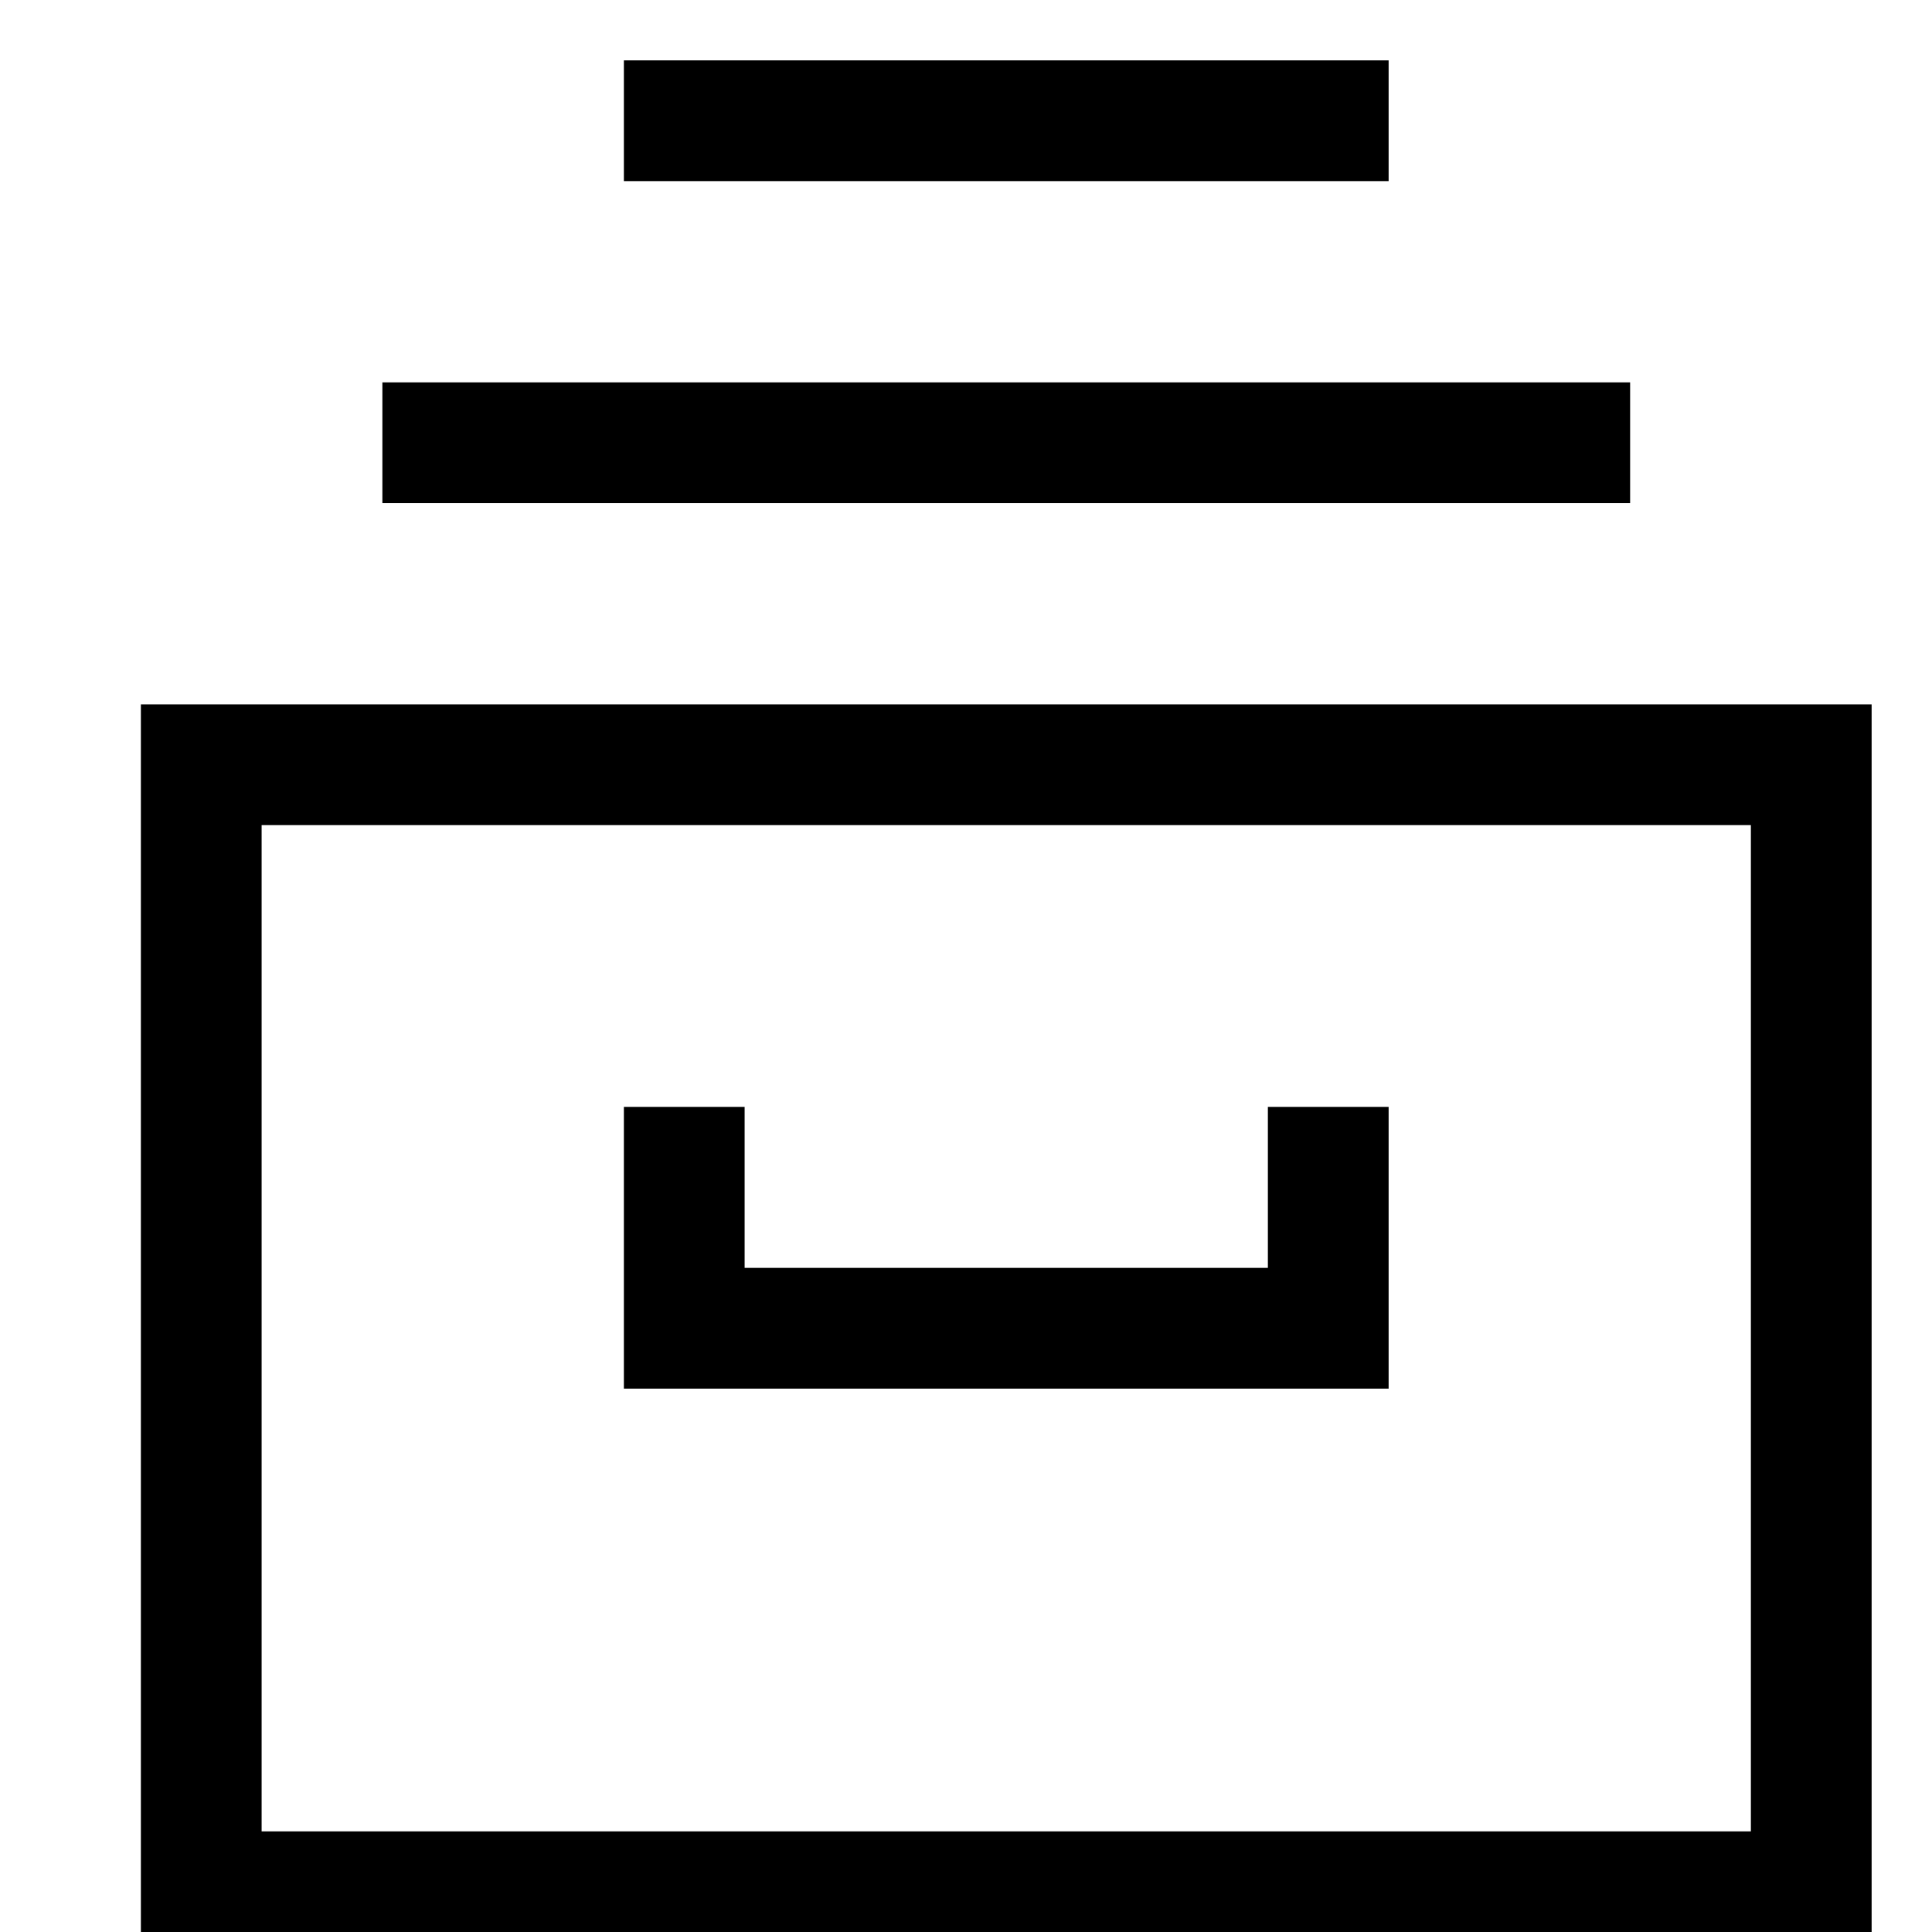 <svg xmlns="http://www.w3.org/2000/svg" viewBox="0 0 24 24"><title>archive drawer</title><g class="nc-icon-wrapper" stroke-linecap="square" stroke-linejoin="miter" stroke-width="1.5" transform="translate(0.5 0.5)" fill="#000000" stroke="#000000"><rect x="2" y="9" width="20" height="14" fill="none" stroke="#000000" stroke-miterlimit="10"/> <line data-color="color-2" x1="5" y1="5" x2="19" y2="5" fill="none" stroke-miterlimit="10"/> <line data-color="color-2" x1="8" y1="1" x2="16" y2="1" fill="none" stroke-miterlimit="10"/> <polyline points="16 14 16 16 8 16 8 14" fill="none" stroke="#000000" stroke-miterlimit="10"/></g></svg>